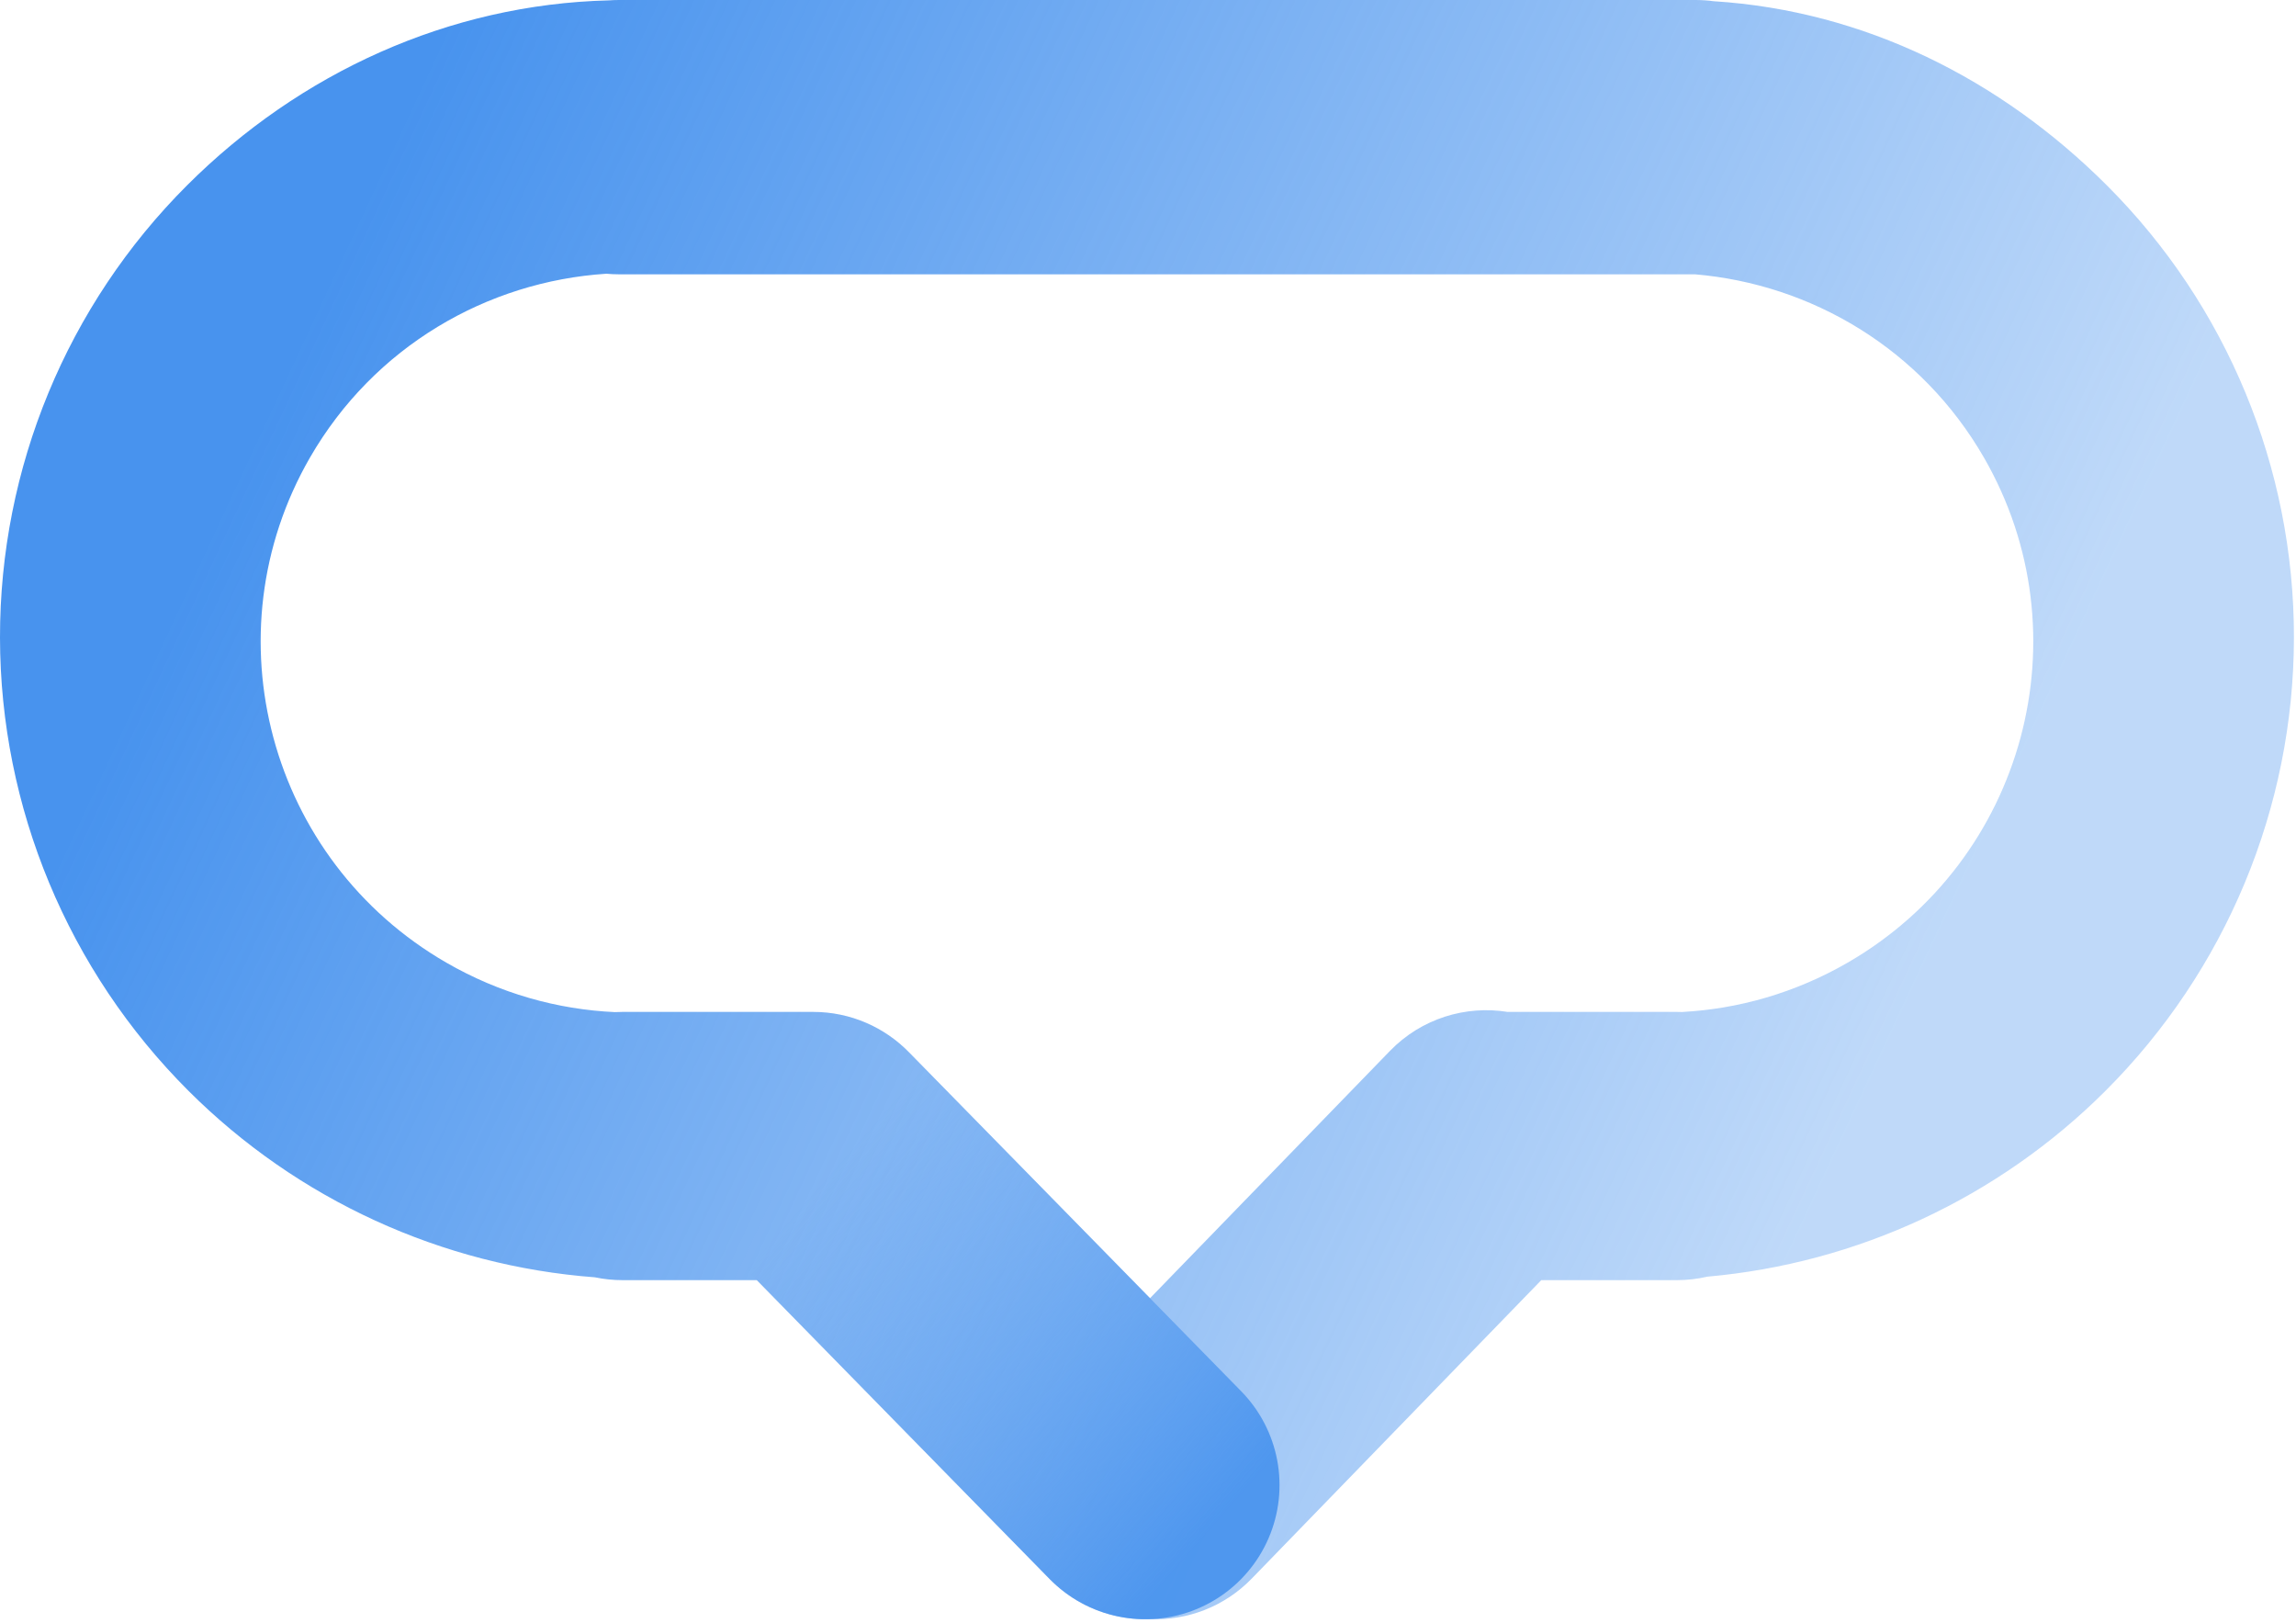 <?xml version="1.0" encoding="UTF-8"?> <svg xmlns="http://www.w3.org/2000/svg" width="447" height="316" viewBox="0 0 447 316" fill="none"><path fill-rule="evenodd" clip-rule="evenodd" d="M118.045 53.285C94.846 54.786 72.832 67.446 60.365 89.04C40.508 123.434 52.386 167.467 86.895 187.391C97.273 193.382 108.516 196.511 119.705 197.022C120.197 196.995 120.692 196.981 121.191 196.981H158.274H158.302C165.626 196.981 172.246 199.997 176.987 204.854L223.895 252.714L270.601 204.579C276.762 198.228 285.367 195.681 293.488 196.981H326.449C326.789 196.981 327.128 196.987 327.465 197C338.465 196.41 349.502 193.286 359.703 187.397C394.212 167.473 406.09 123.44 386.233 89.047C374.025 67.902 352.665 55.324 330.001 53.4H120.534C119.695 53.4 118.865 53.361 118.045 53.285ZM300.065 249.198H326.449C328.489 249.198 330.475 248.964 332.38 248.522C361.53 245.944 389.012 233.21 409.893 212.364C433.346 188.95 446.55 157.221 446.598 124.157C446.646 91.092 433.536 59.401 410.15 36.055C389.437 15.377 362.939 2.091 333.649 0.239C332.476 0.081 331.278 0 330.062 0H120.534C119.875 0 119.221 0.024 118.573 0.071C87.419 0.831 58.378 14.156 36.448 36.049C13.062 59.395 -0.048 91.086 0 124.15C0.048 157.215 13.252 188.944 36.705 212.358C57.97 233.587 86.082 246.404 115.83 248.647C117.56 249.009 119.354 249.198 121.191 249.198H147.333L204.353 307.376C209.717 312.849 216.9 315.46 223.999 315.19C231.133 315.453 238.345 312.807 243.708 307.281L300.065 249.198Z" fill="url(#paint0_linear_524_1381)"></path><path d="M222.998 289.101L158.301 223.09" stroke="url(#paint1_linear_524_1381)" stroke-width="52.218" stroke-linecap="round"></path><defs><linearGradient id="paint0_linear_524_1381" x1="-257.477" y1="1.56" x2="333.237" y2="276.715" gradientUnits="userSpaceOnUse"><stop offset="0.249" stop-color="#4893EE"></stop><stop offset="0.481" stop-color="#4893EE"></stop><stop offset="1" stop-color="#4893EE" stop-opacity="0.35"></stop></linearGradient><linearGradient id="paint1_linear_524_1381" x1="121.519" y1="223.09" x2="222.998" y2="312.218" gradientUnits="userSpaceOnUse"><stop offset="0.249" stop-color="#4893EE" stop-opacity="0"></stop><stop offset="1" stop-color="#4893EE" stop-opacity="0.93"></stop></linearGradient></defs></svg> 